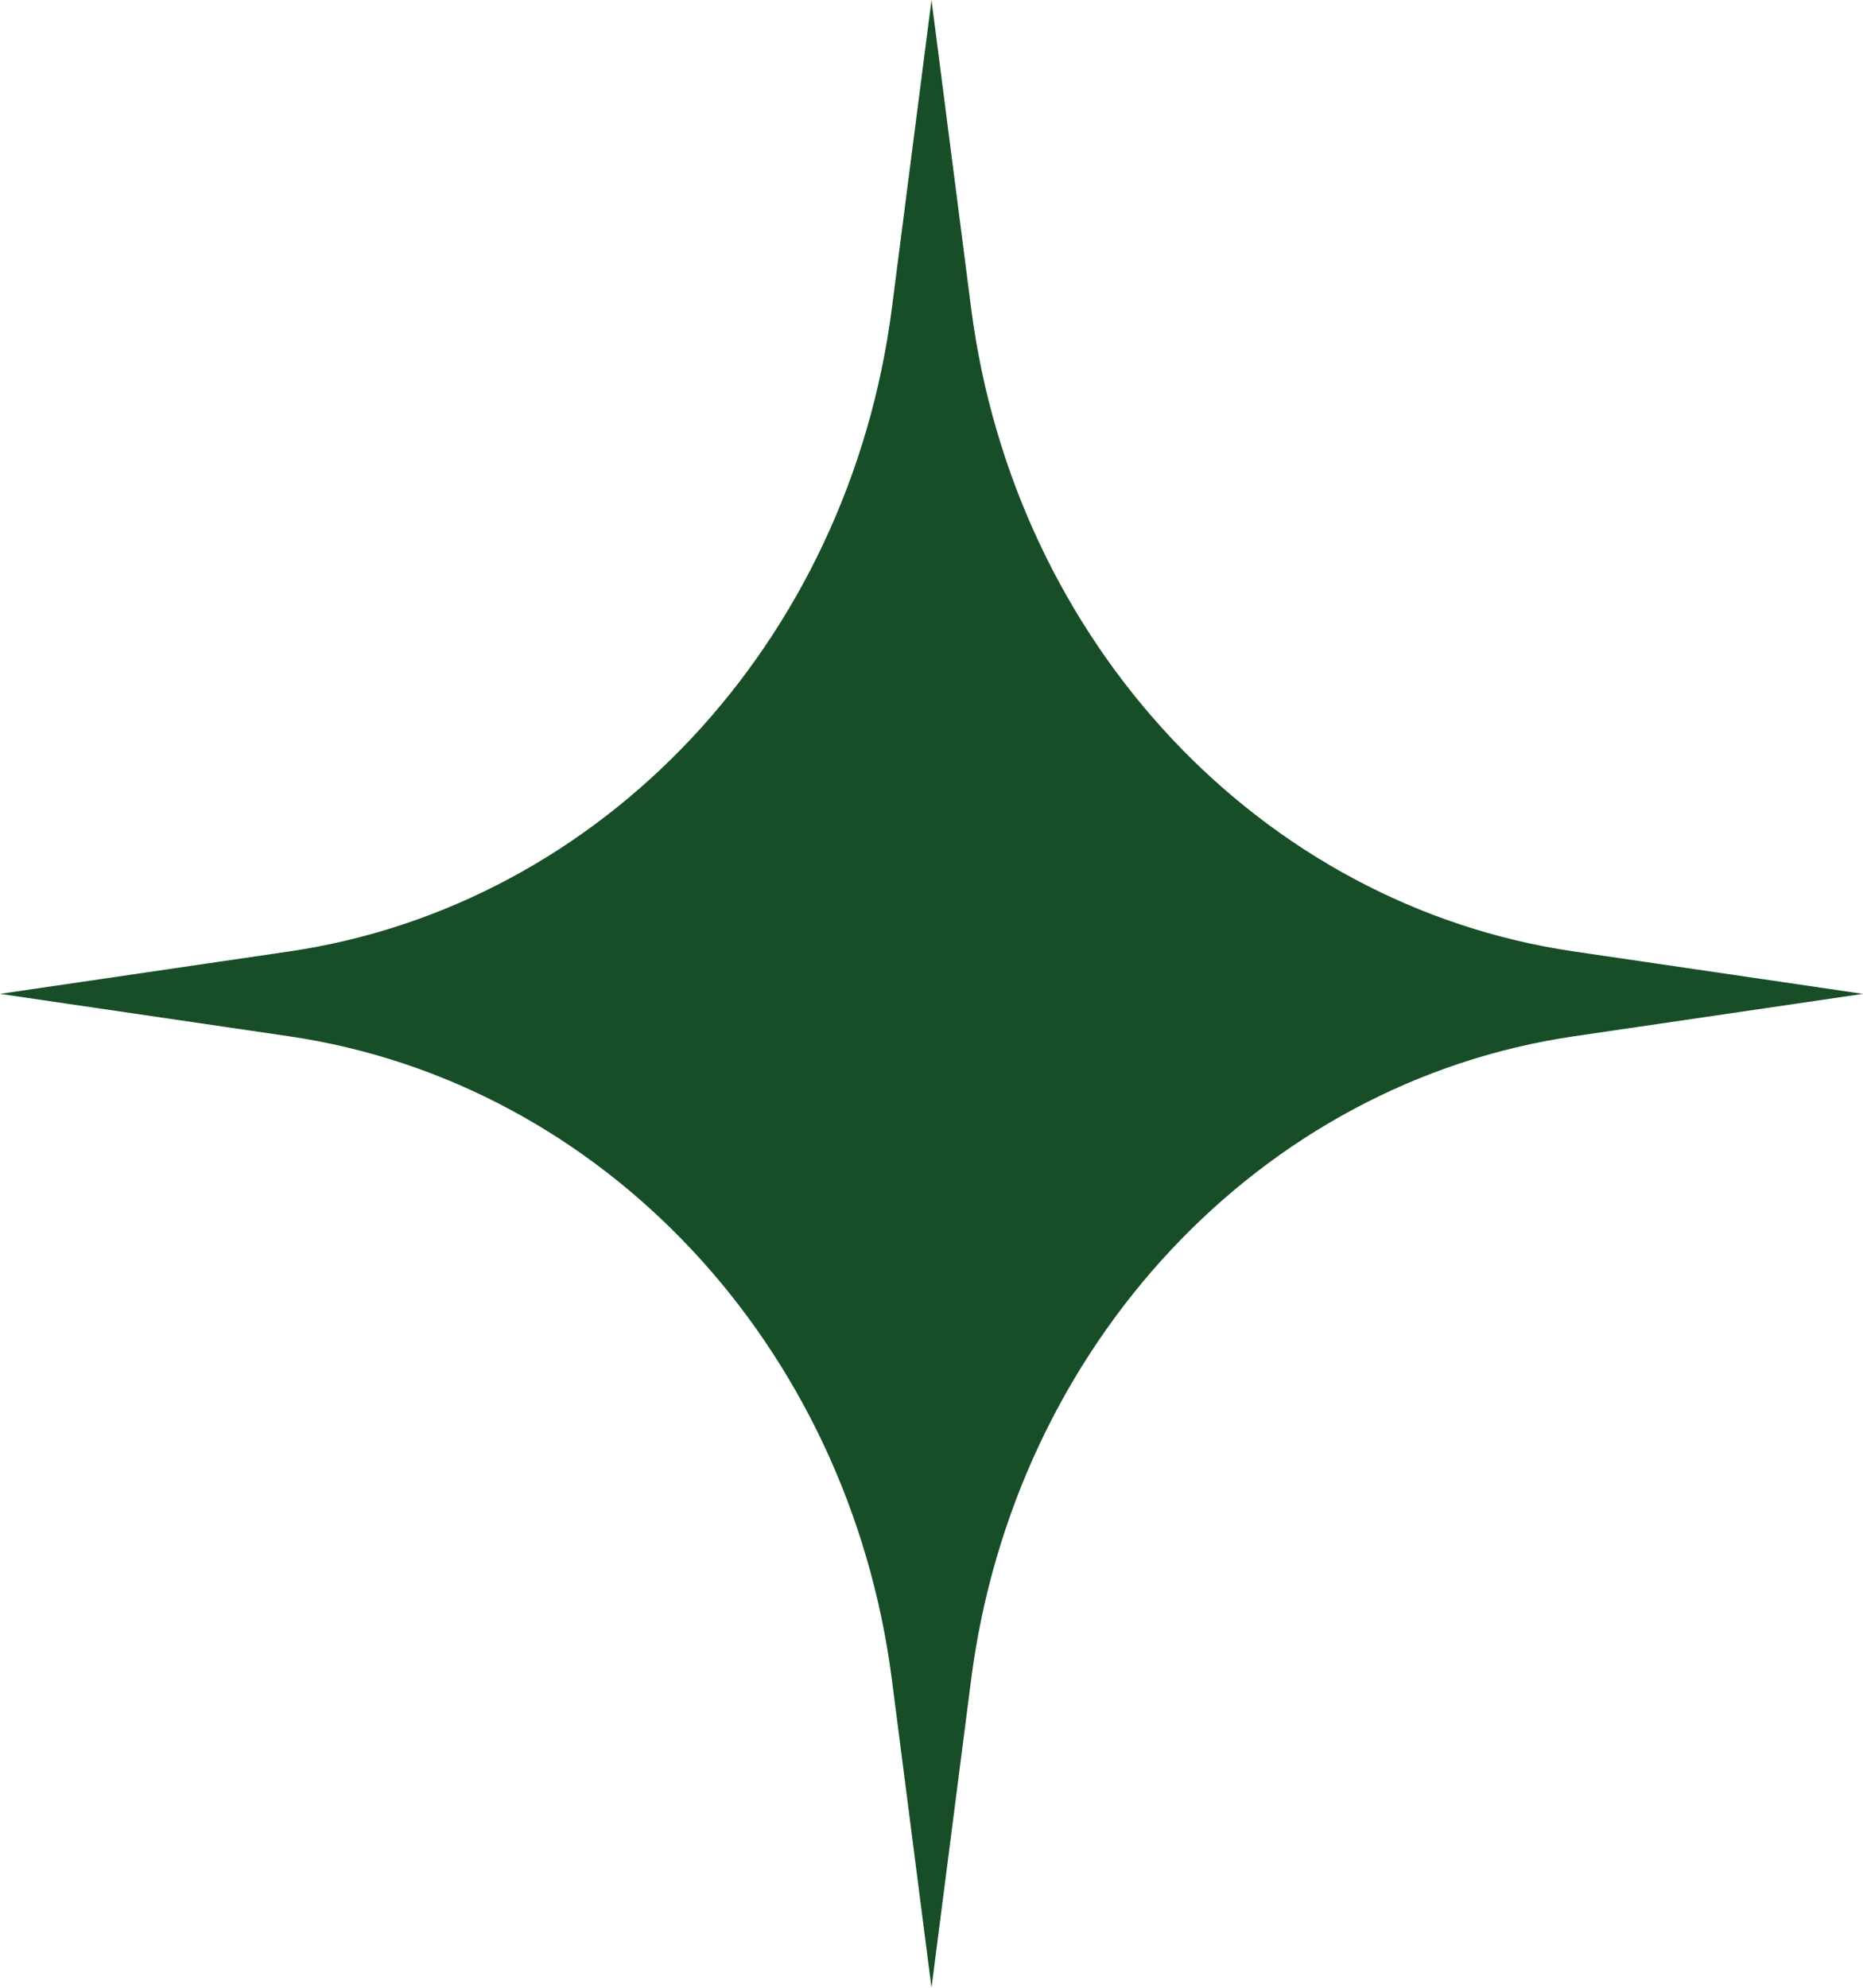 <?xml version="1.0" encoding="utf-8"?>
<svg xmlns="http://www.w3.org/2000/svg" fill="none" height="100%" overflow="visible" preserveAspectRatio="none" style="display: block;" viewBox="0 0 15 16" width="100%">
<path d="M12.675 7.659L15 8L12.675 8.341C10.15 8.71 8.166 10.827 7.819 13.52L7.5 16L7.181 13.52C6.834 10.827 4.849 8.71 2.325 8.341L0 8L2.325 7.659C4.849 7.29 6.834 5.173 7.181 2.48L7.5 0L7.819 2.48C8.166 5.173 10.15 7.29 12.675 7.659Z" fill="#174E28" id="Vector"/>
</svg>